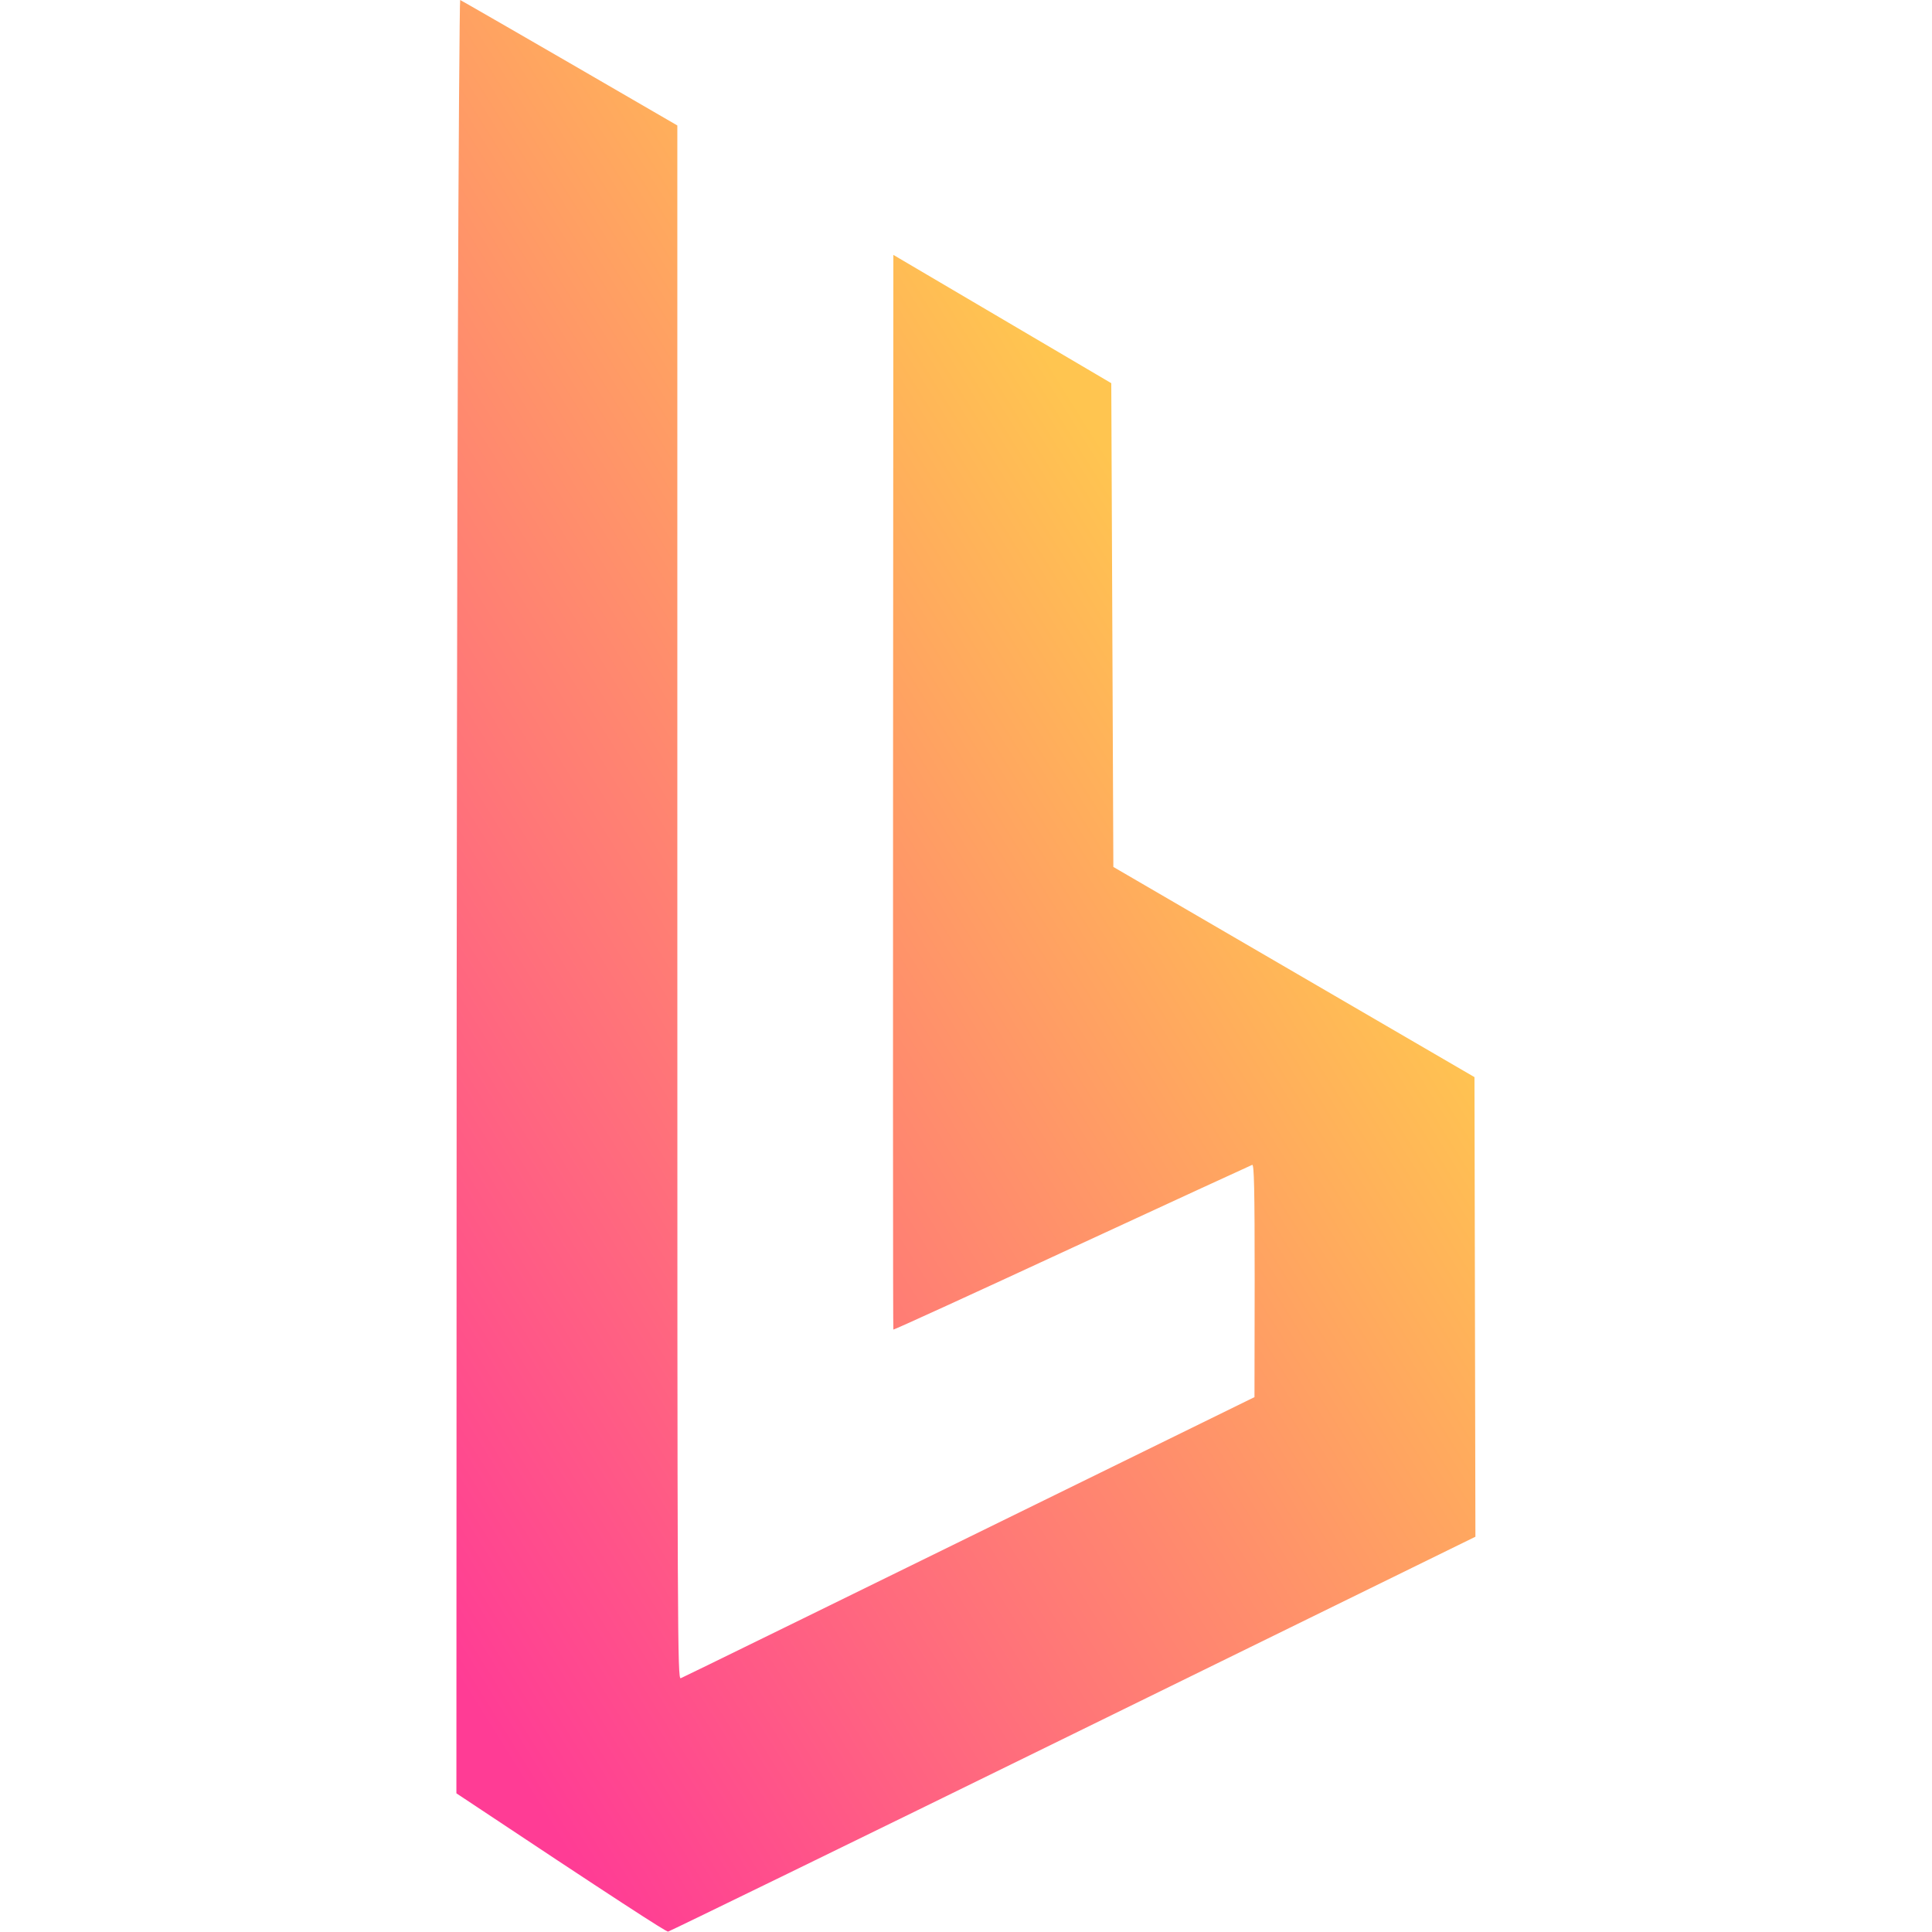 <svg version="1.2" xmlns="http://www.w3.org/2000/svg" viewBox="0 0 1024 1024" width="1024" height="1024">
	<title>favicon</title>
	<defs>
		<linearGradient id="g1" x1="220.3" y1="854.7" x2="760.4" y2="517.2" gradientUnits="userSpaceOnUse">
			<stop offset="0" stop-color="#ff3c95"/>
			<stop offset="1" stop-color="#ffc550"/>
		</linearGradient>
	</defs>
	<style>
		.s0 { fill: url(#g1) } 
	</style>
	<path id="Path 0" class="s0" d="m243.9 0c0.3 0.1 26.4 15 115.1 66.5v411.8c0 391.6 0.1 411.7 1.8 411.2 0.9-0.3 69.7-34 304.1-149l0.1-61.8c0-48.9-0.3-61.6-1.3-61.3-0.6 0.2-43.6 20-95.5 44-51.8 24-94.4 43.5-94.7 43.3-0.2-0.1-0.3-128.3 0-569.6l115.5 68 1.1 256.4 191.4 111.4 0.5 243.6-213.1 104.5c-117.2 57.5-213.9 104.6-214.8 104.8-0.9 0.2-26.5-16.3-112.2-73.3l0.1-296.5c0-163.1 0.3-376.9 0.7-475.2 0.3-98.4 0.9-178.8 1.2-178.8z"/>
</svg>
